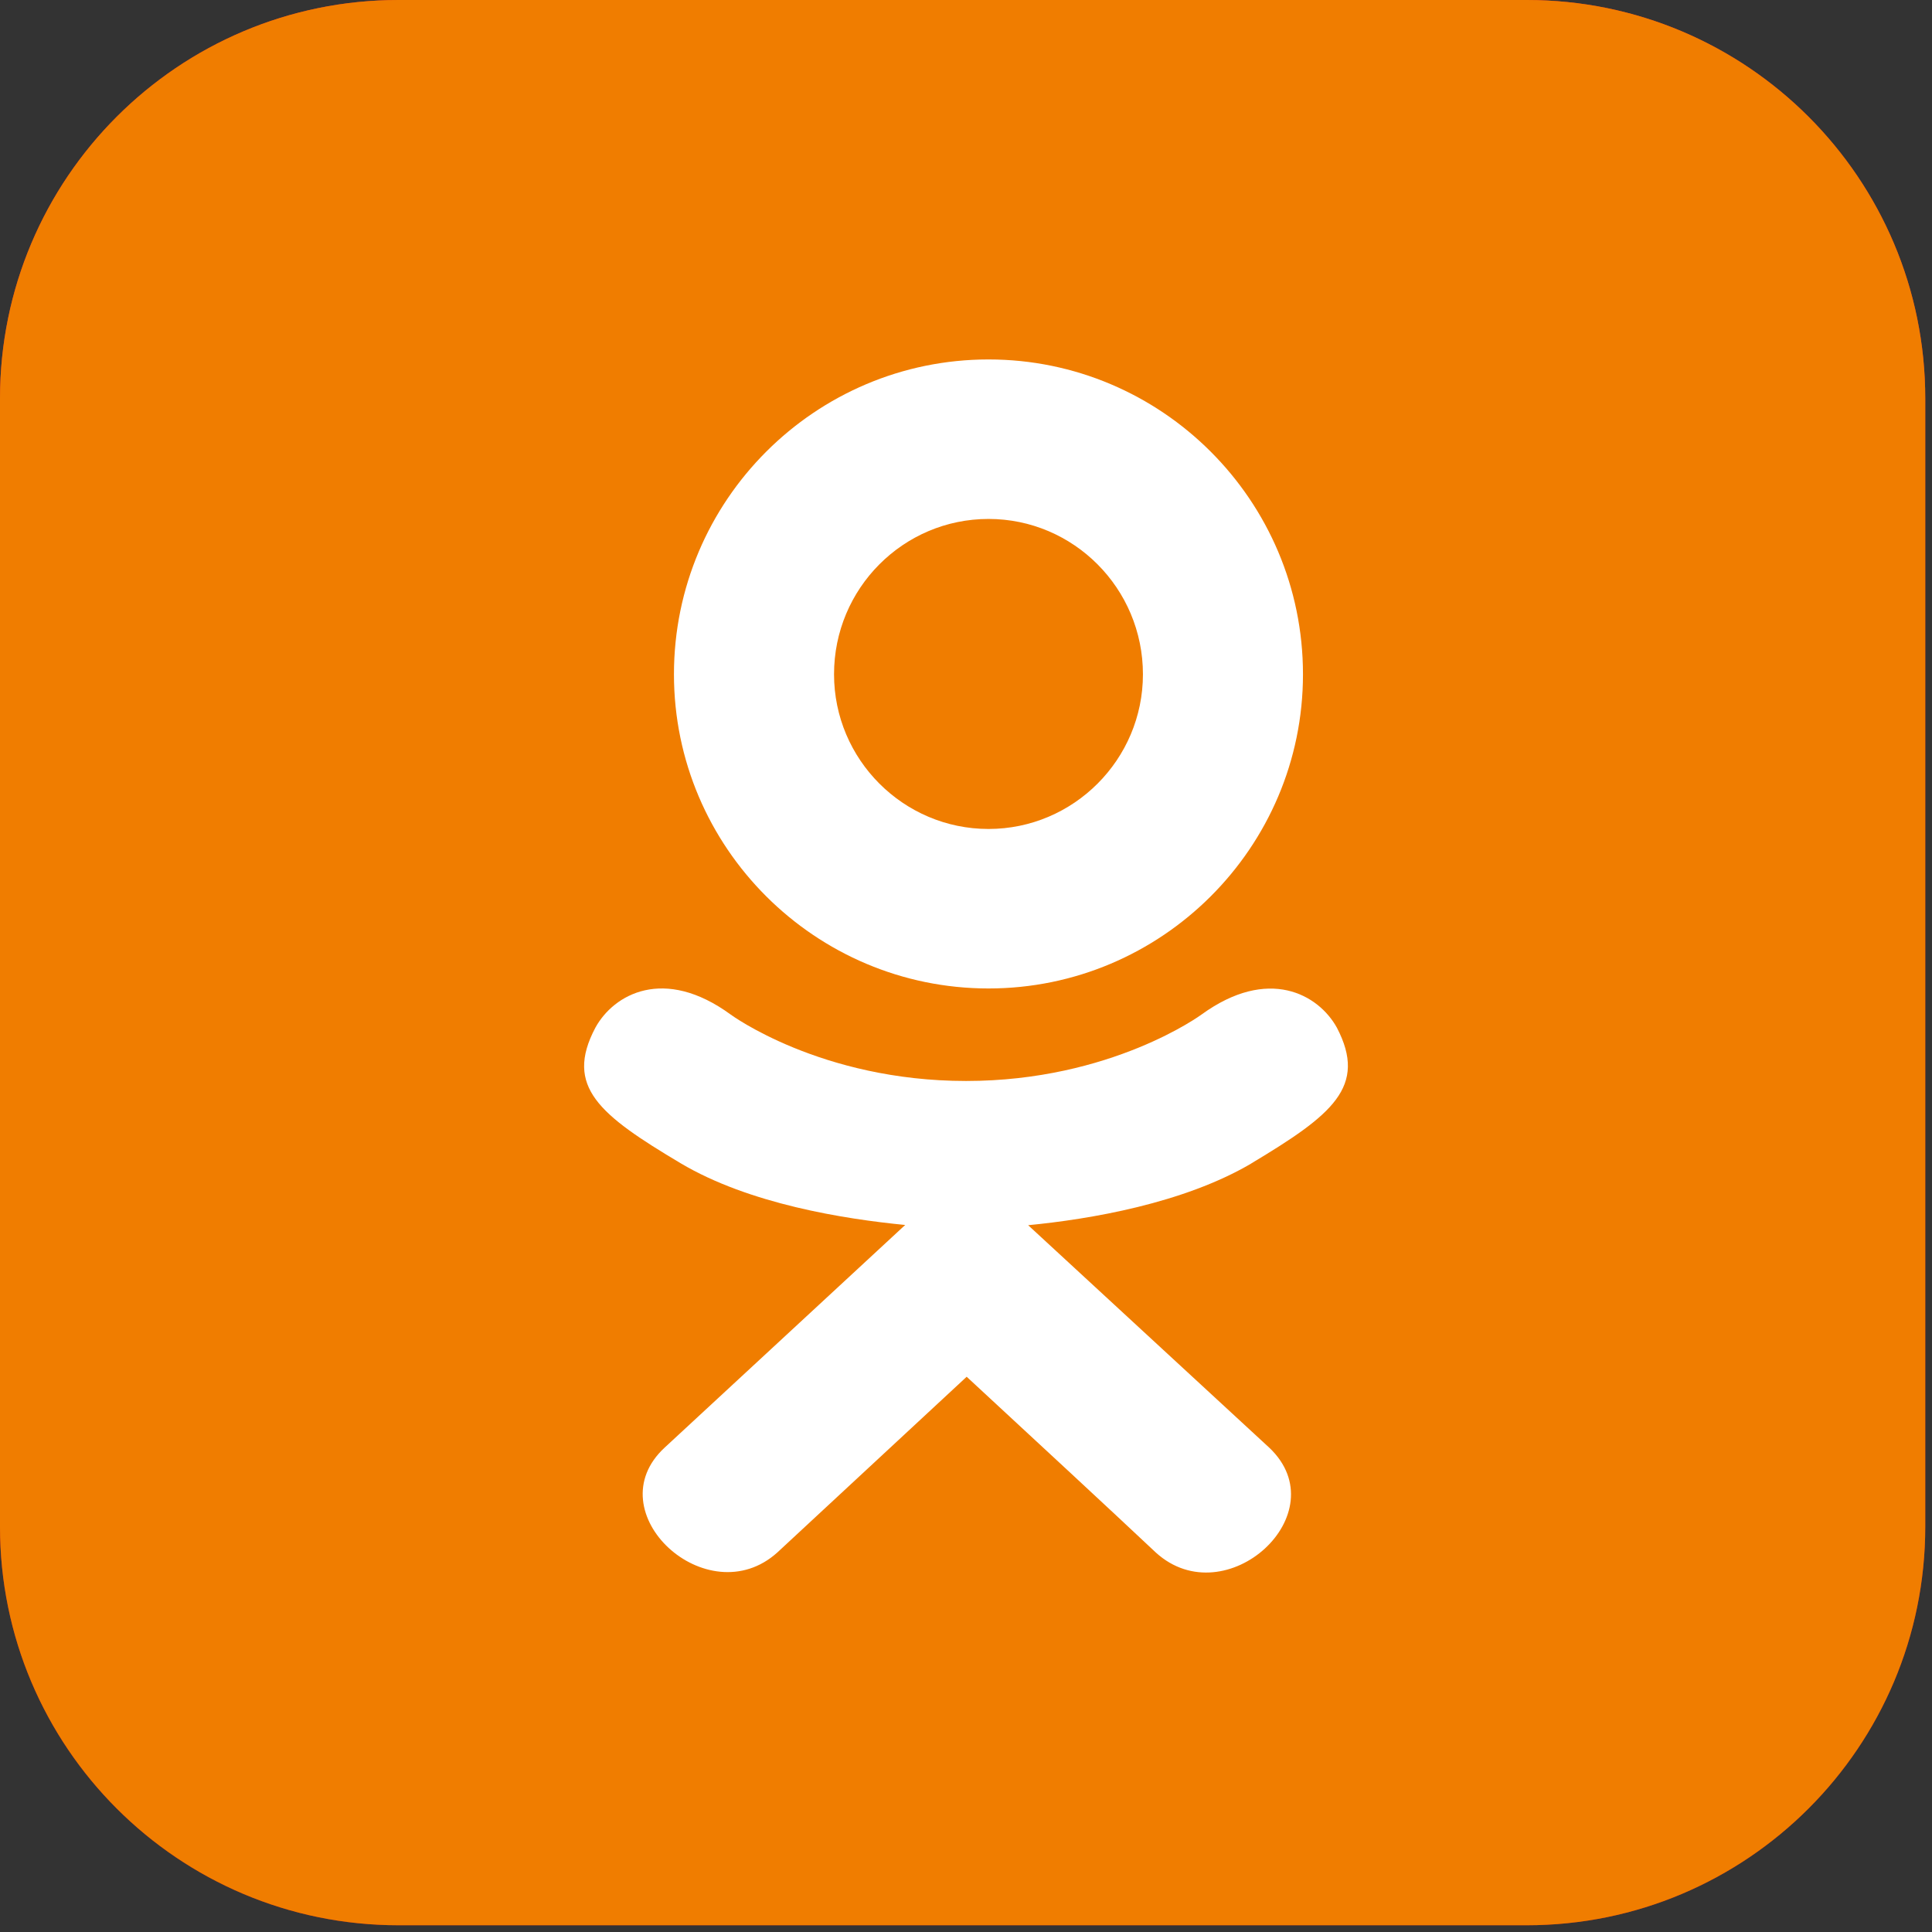 <svg width="43" height="43" viewBox="0 0 43 43" fill="none" xmlns="http://www.w3.org/2000/svg">
<rect x="0" y="0" width="43" height="43" fill="#333333" stroke="none"/>
<g clip-path="url(#clip0)">
<path d="M33.98 0H8.87C3.971 0 0 3.971 0 8.87V33.98C0 38.879 3.971 42.85 8.87 42.85H33.98C38.879 42.85 42.85 38.879 42.85 33.98V8.87C42.85 3.971 38.879 0 33.98 0Z" fill="url(#paint0_linear)"/>
<path d="M33.98 0H8.87C3.971 0 0 3.971 0 8.87V33.98C0 38.879 3.971 42.85 8.87 42.85H33.98C38.879 42.85 42.85 38.879 42.85 33.98V8.87C42.85 3.971 38.879 0 33.98 0Z" fill="#F07D00"/>
<path d="M13.251 22.873C12.556 24.187 13.345 24.815 15.145 25.888C16.675 26.798 18.789 27.131 20.147 27.264C19.59 27.779 22.14 25.418 14.795 32.217C13.238 33.653 15.745 35.958 17.302 34.552L21.515 30.642C23.128 32.135 24.674 33.566 25.728 34.557C27.285 35.968 29.792 33.683 28.251 32.222C28.136 32.116 22.542 26.953 22.883 27.269C24.258 27.136 26.34 26.784 27.852 25.894L27.851 25.893C29.651 24.814 30.44 24.187 29.755 22.873C29.342 22.127 28.226 21.503 26.741 22.581C26.741 22.581 24.736 24.059 21.502 24.059C18.267 24.059 16.263 22.581 16.263 22.581C14.78 21.497 13.66 22.127 13.251 22.873V22.873Z" fill="white"/>
<path d="M22.001 22C25.854 22 29 18.866 29 15.008C29 11.134 25.854 8 22.001 8C18.146 8 15 11.134 15 15.008C15 18.866 18.146 22 22.001 22ZM22.001 11.55C23.894 11.55 25.438 13.096 25.438 15.008C25.438 16.904 23.894 18.45 22.001 18.45C20.107 18.45 18.563 16.904 18.563 15.008C18.562 13.095 20.106 11.55 22.001 11.55V11.55Z" fill="white"/>
</g>
<defs>
<linearGradient id="paint0_linear" x1="21.43" y1="42.85" x2="21.43" y2="0" gradientUnits="userSpaceOnUse">
<stop stop-color="#C0181D"/>
<stop offset="1" stop-color="#E52D27"/>
</linearGradient>
<clipPath id="clip0">
<rect width="42.85" height="42.85" fill="white"/>
</clipPath>
</defs>
</svg>

